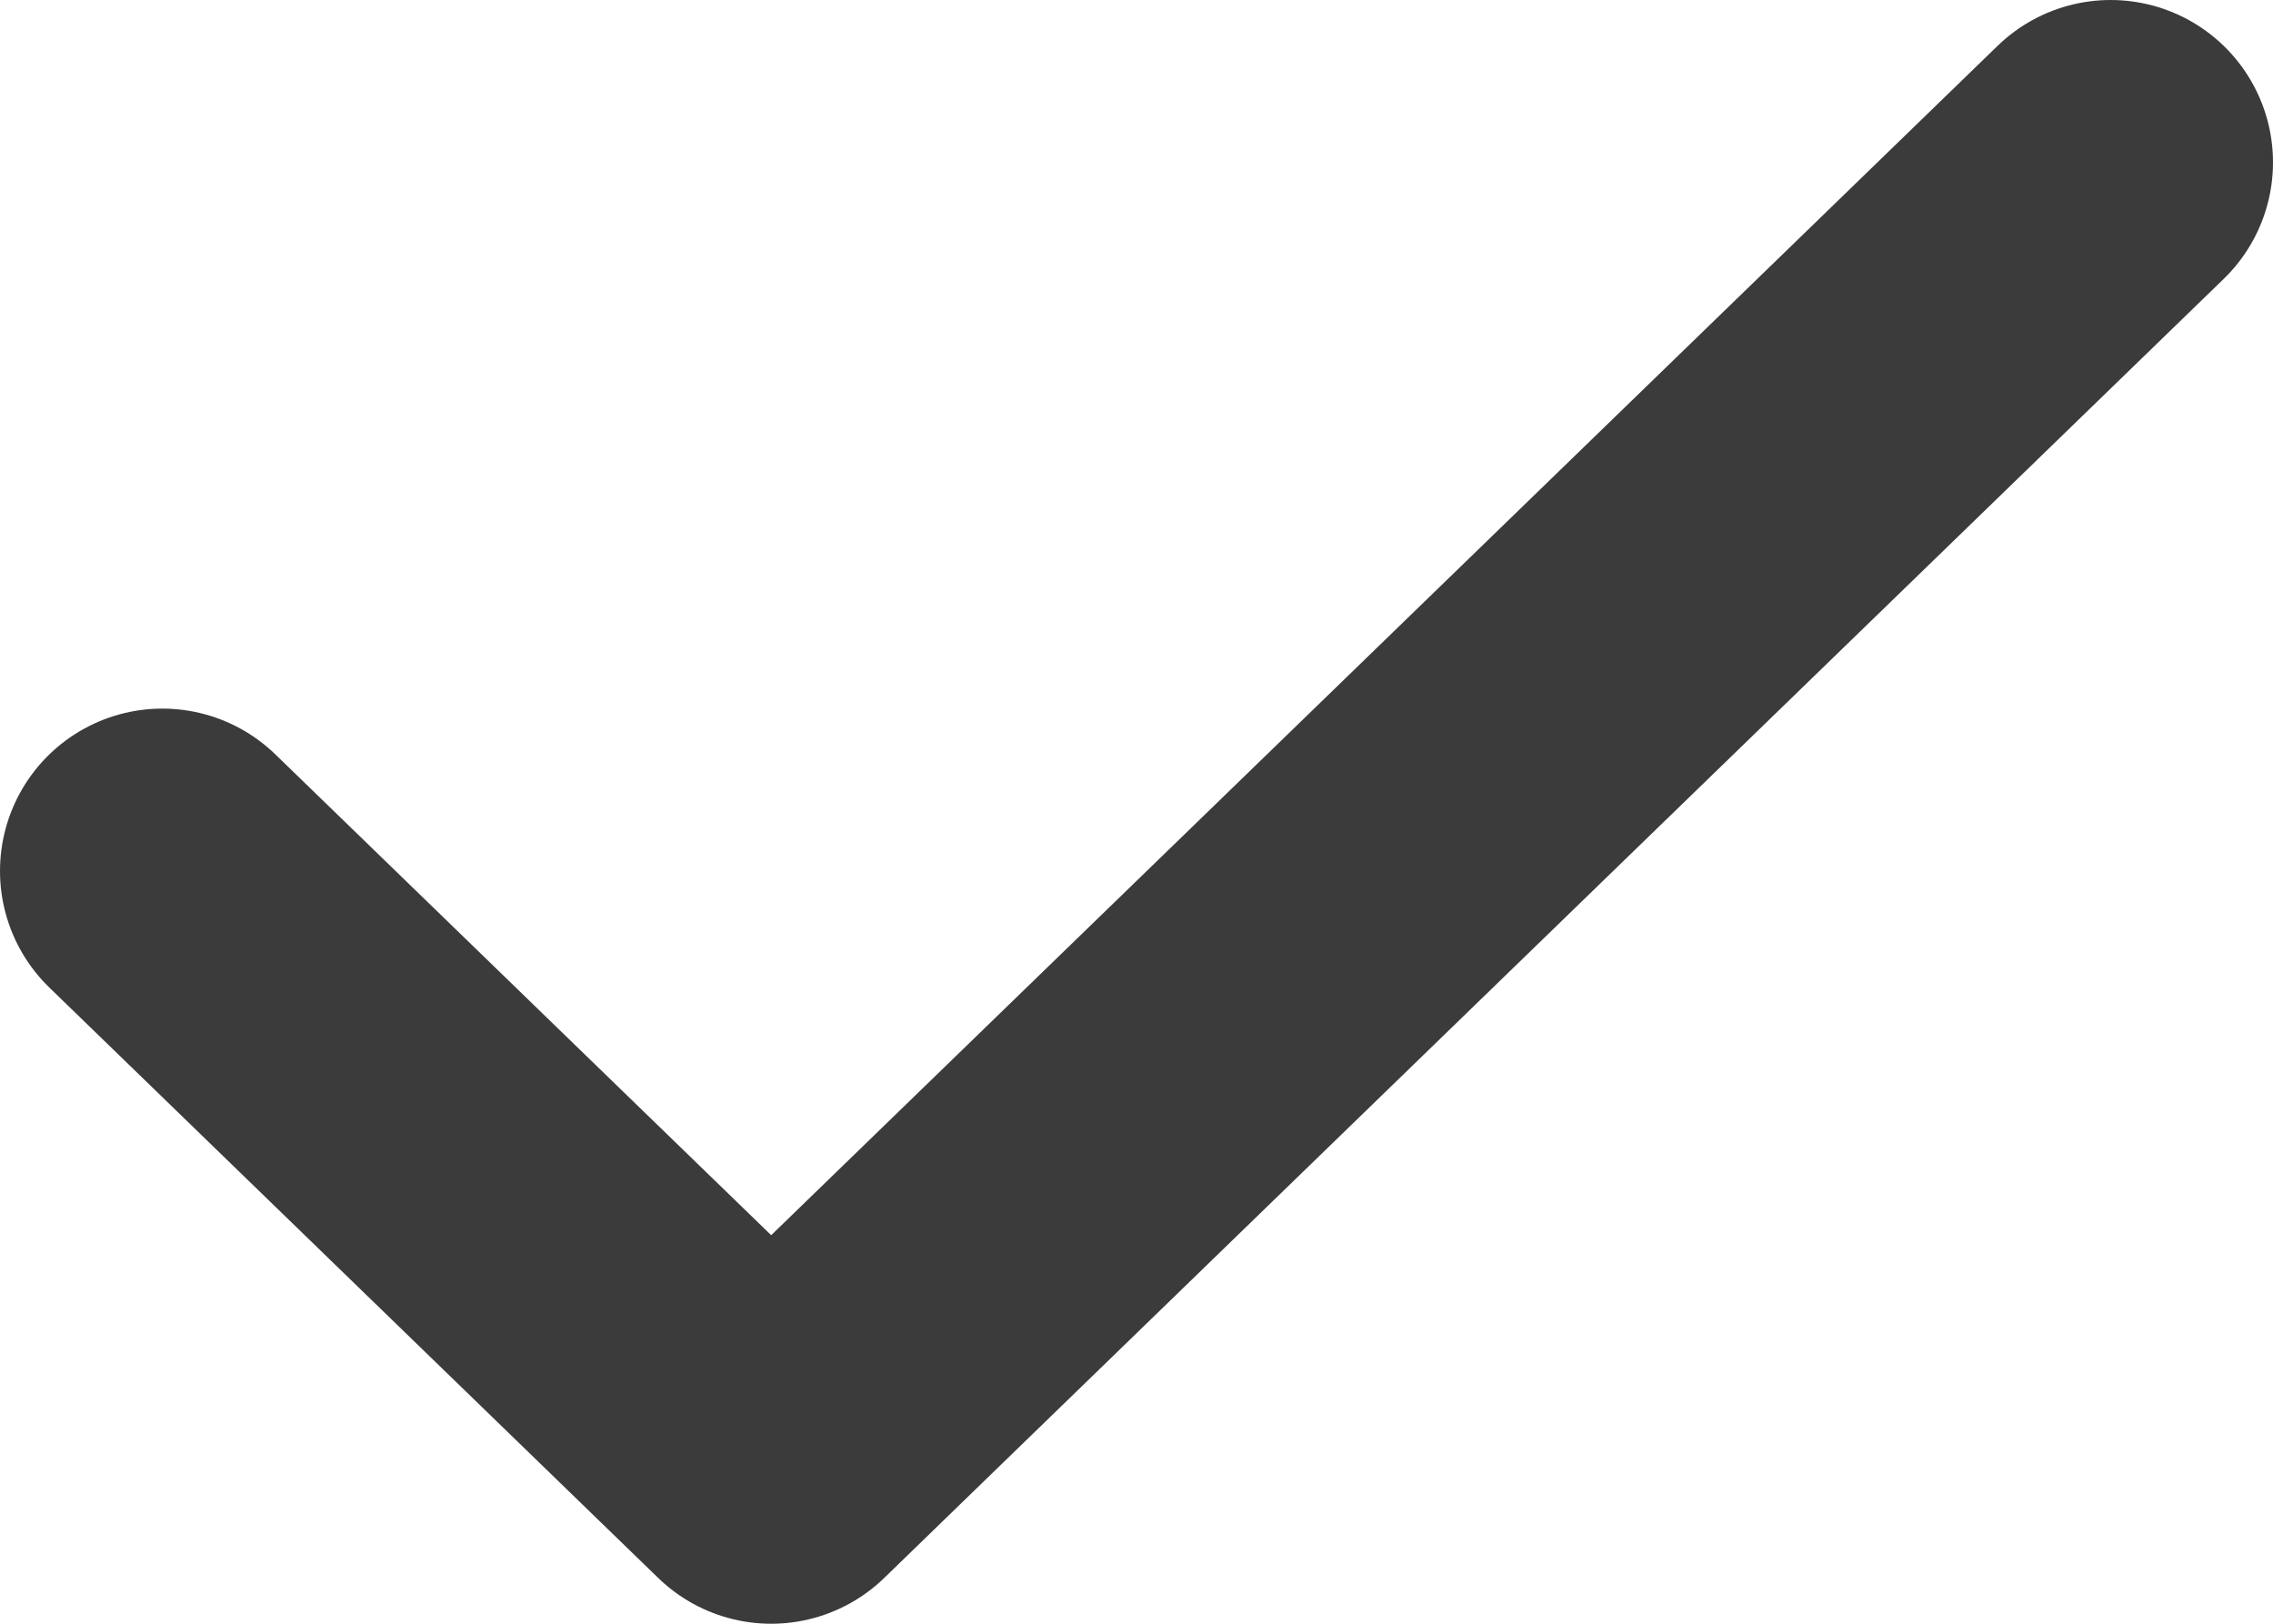 <svg width="14" height="10" xmlns="http://www.w3.org/2000/svg">
    <path d="M13 1 4.75 9 1 5.364" stroke="#3B3B3C" stroke-width="2" fill="none" fill-rule="evenodd" stroke-linecap="round" stroke-linejoin="round"/>
</svg>

